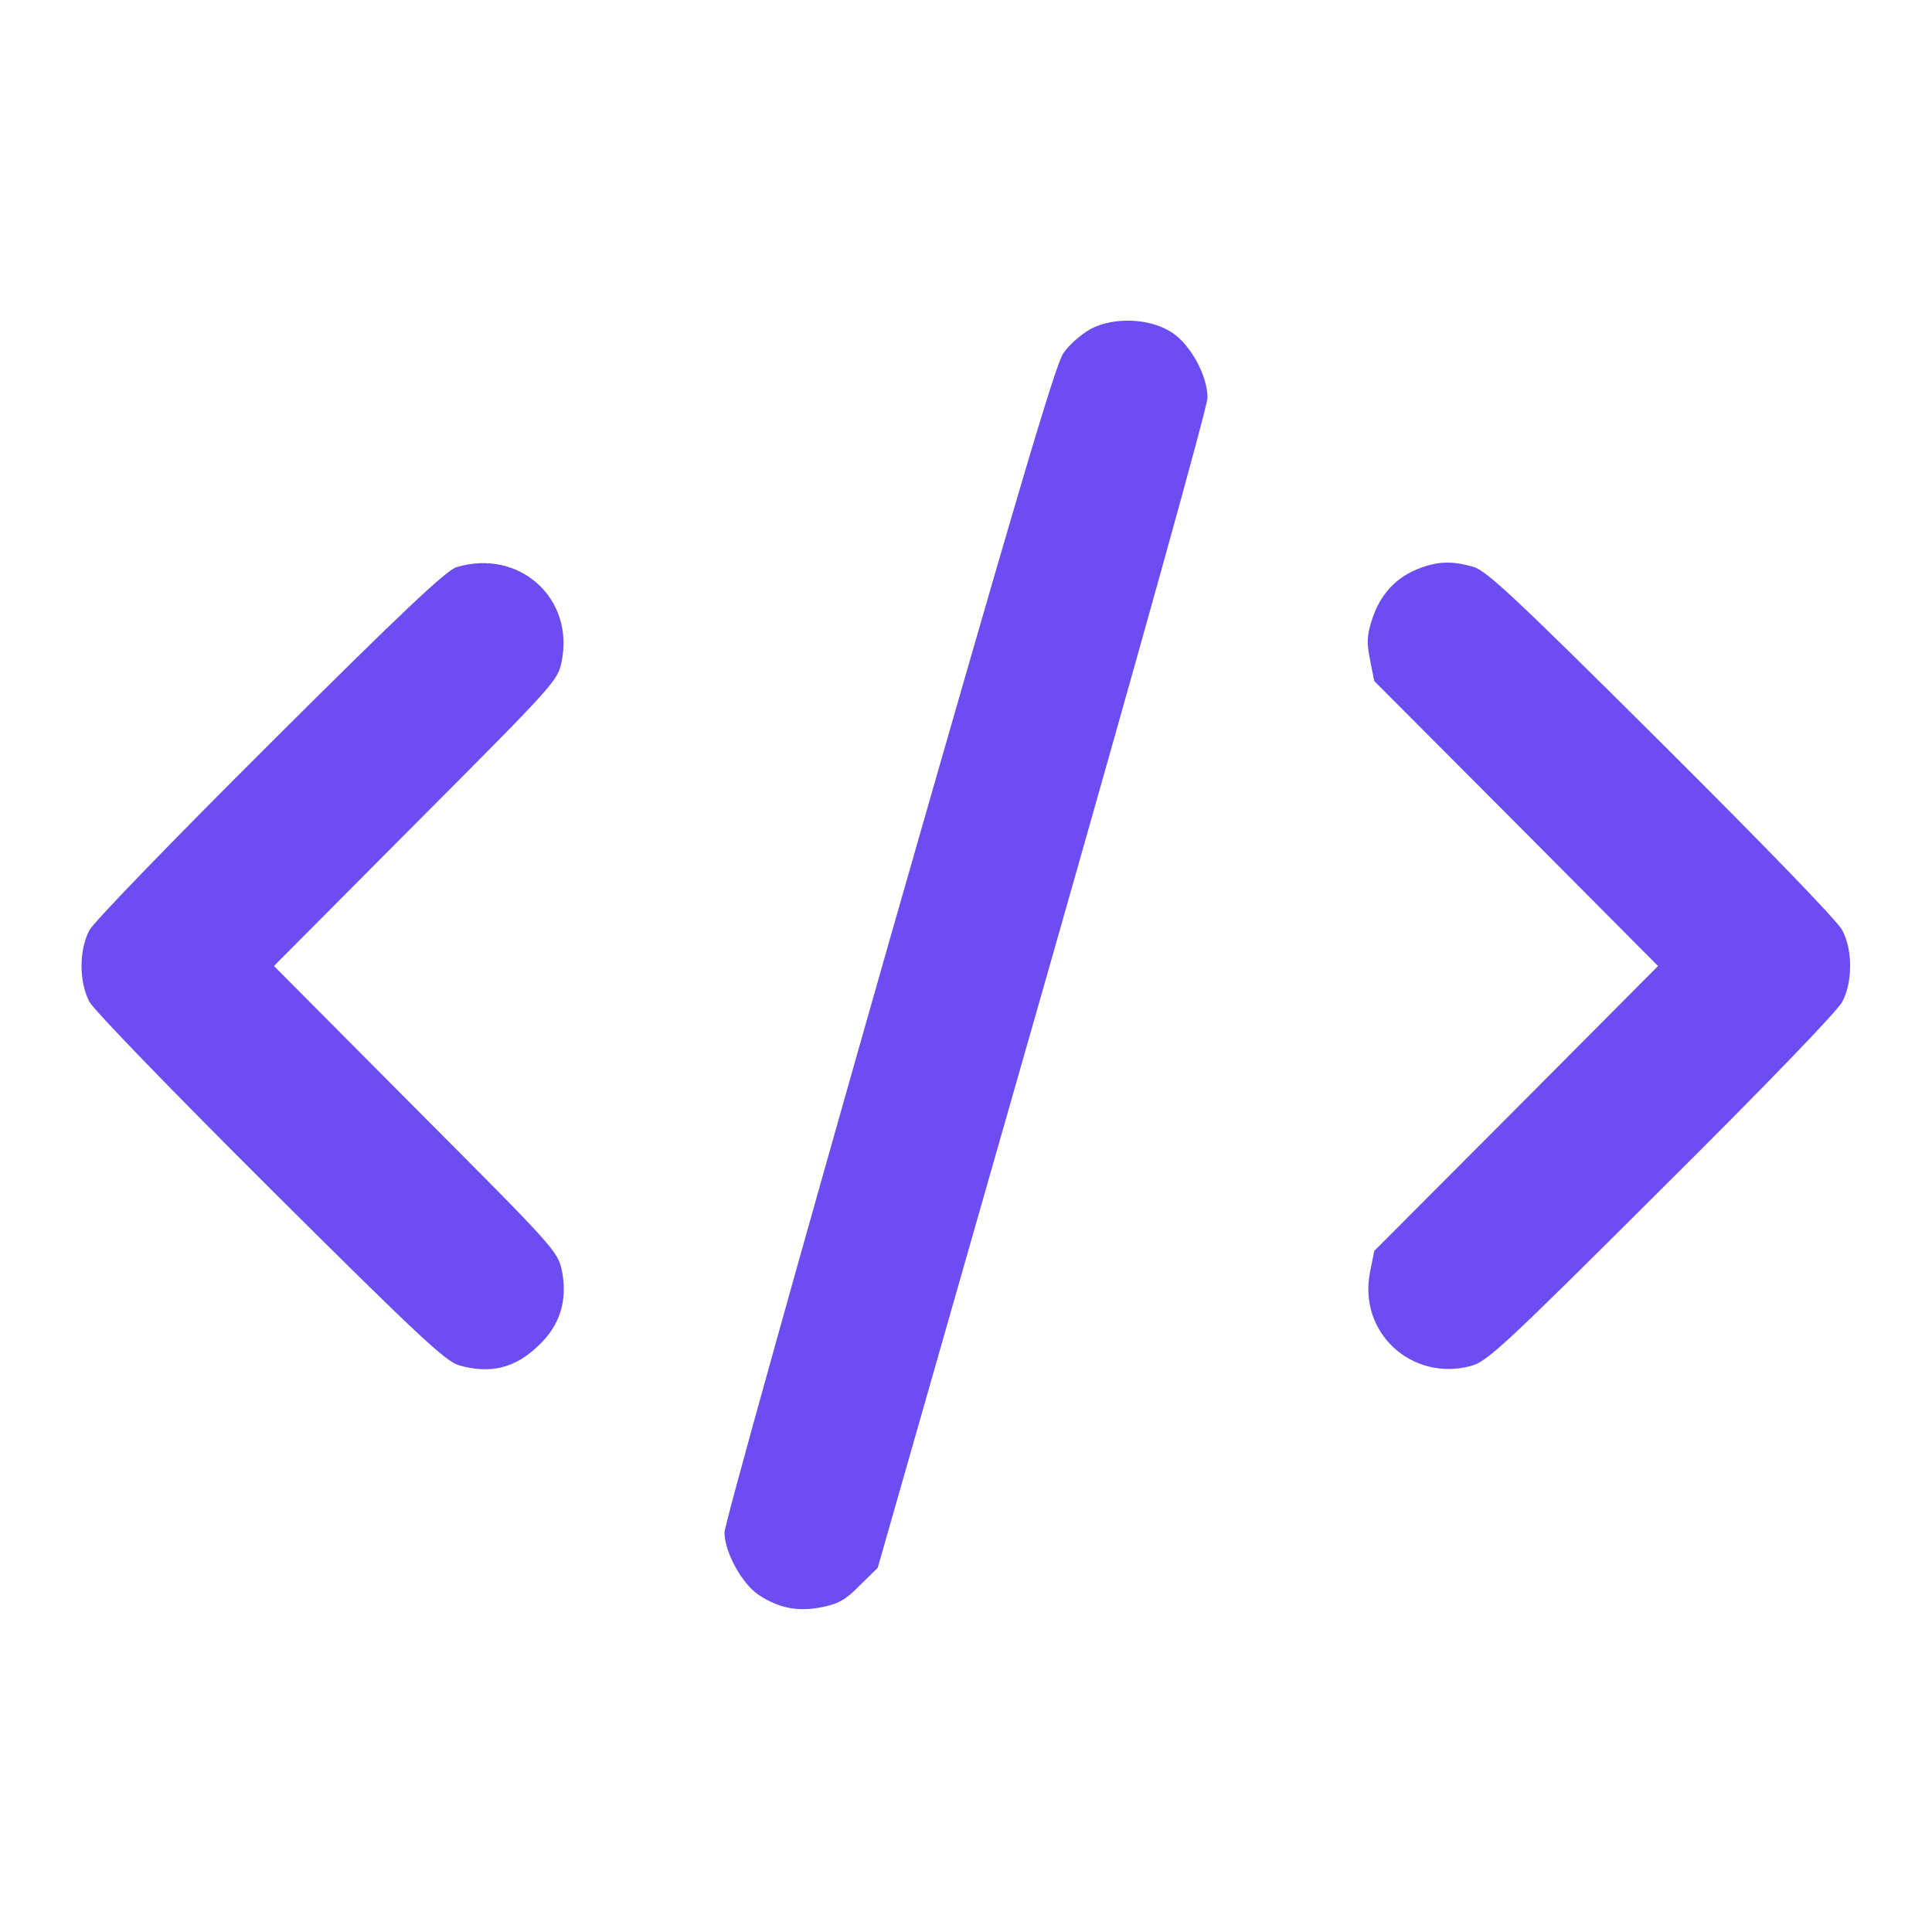 <?xml version="1.0" standalone="no"?>
<!DOCTYPE svg PUBLIC "-//W3C//DTD SVG 20010904//EN"
 "http://www.w3.org/TR/2001/REC-SVG-20010904/DTD/svg10.dtd">
<svg version="1.0" xmlns="http://www.w3.org/2000/svg"
 width="512pt" height="512pt" viewBox="0 0 512 512"
 preserveAspectRatio="xMidYMid meet">

<g transform="translate(0,512) scale(0.1,-0.1)"
fill="#6d4df2" stroke="none">
<path d="M2890 4248 c-25 -14 -57 -42 -72 -64 -21 -30 -124 -379 -463 -1564
-239 -839 -435 -1541 -435 -1561 0 -52 46 -136 91 -166 54 -35 103 -45 168
-32 44 9 63 20 100 58 l47 46 437 1530 c252 884 437 1547 437 1571 0 58 -44
139 -93 172 -58 39 -155 43 -217 10z"/>
<path d="M1210 3617 c-27 -8 -146 -120 -493 -466 -267 -266 -467 -473 -480
-496 -28 -54 -28 -136 0 -190 13 -23 213 -230 480 -496 391 -389 464 -457 499
-467 83 -24 149 -8 211 52 57 53 78 121 62 199 -11 51 -19 60 -387 429 l-376
378 376 378 c365 366 376 378 386 427 36 169 -112 302 -278 252z"/>
<path d="M3767 3616 c-67 -24 -110 -71 -132 -141 -13 -41 -13 -60 -4 -105 l11
-55 376 -377 376 -378 -376 -378 -376 -377 -11 -55 c-33 -160 109 -292 267
-250 43 12 83 48 505 469 274 272 467 472 479 496 14 26 21 59 21 95 0 36 -7
69 -21 95 -12 24 -205 223 -479 496 -391 389 -464 457 -499 467 -53 15 -89 15
-137 -2z"/>
</g>
</svg>
